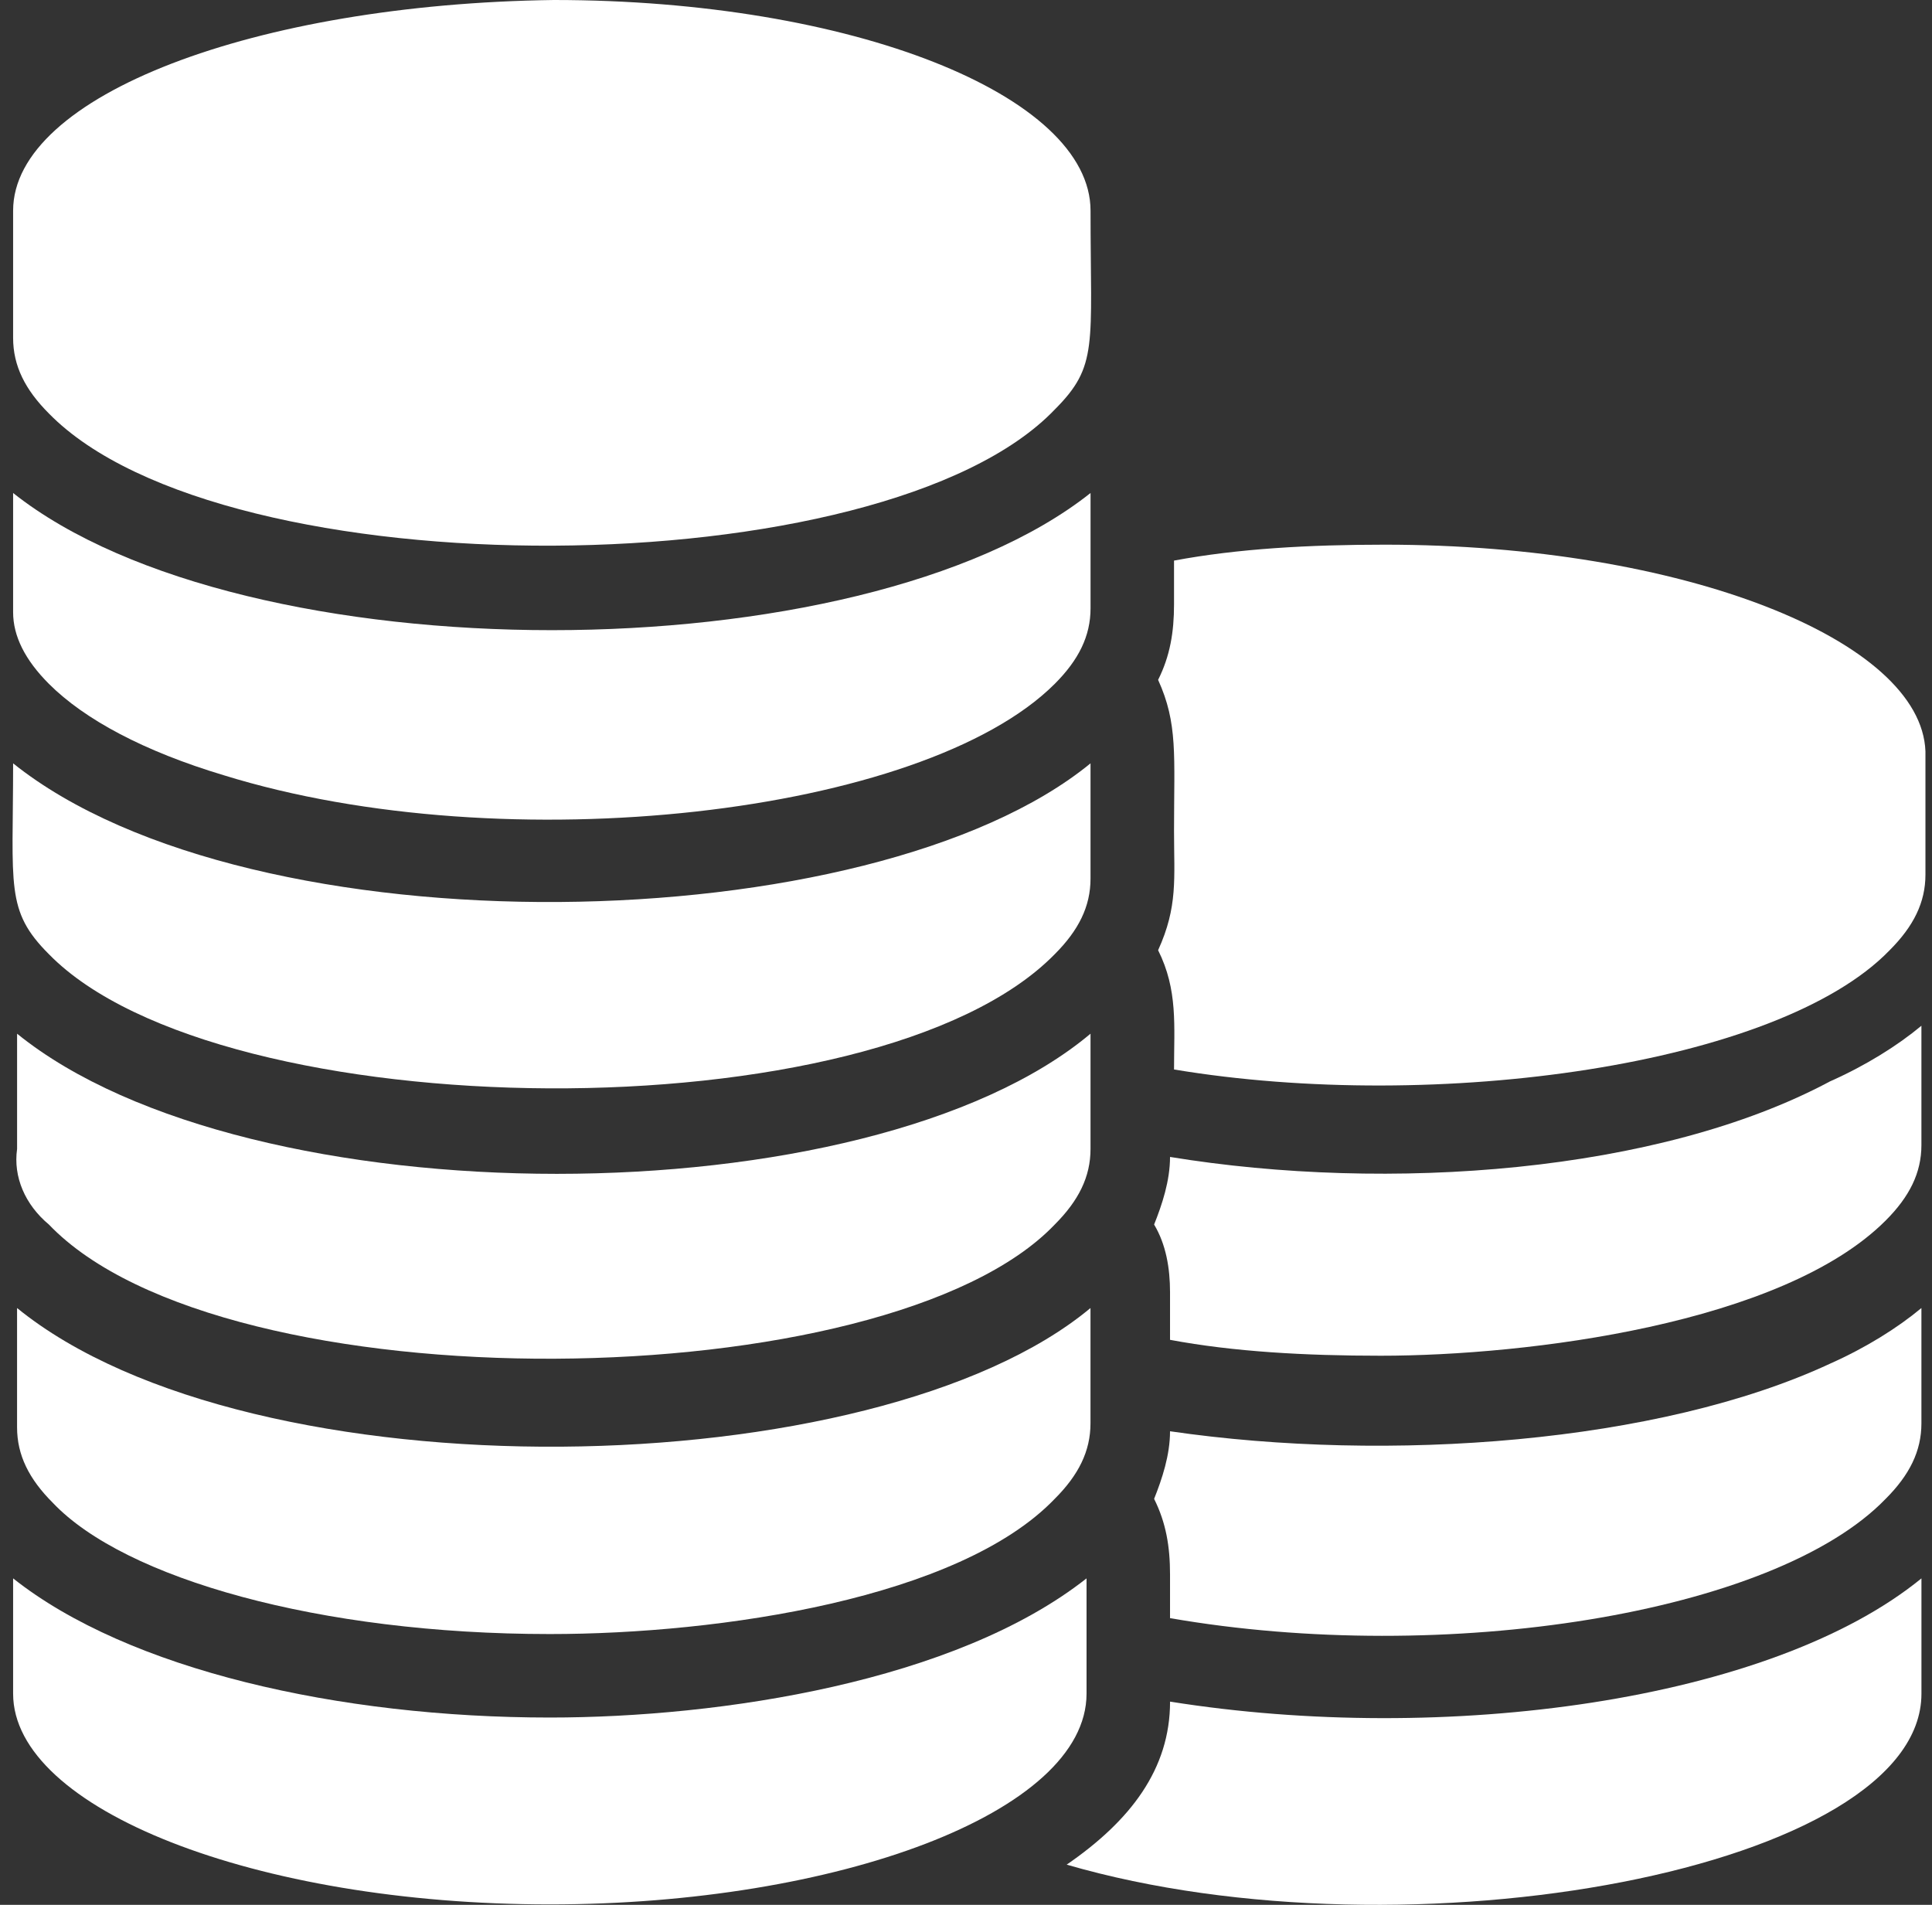 <svg width="71" height="70" viewBox="0 0 71 70" fill="none" xmlns="http://www.w3.org/2000/svg">
<rect x="0" y="0" width="71" height="70" fill="#333333" stroke="none"/>
<path d="M42.999 62.532C42.999 65.016 41.538 66.915 39.2 68.523C51.765 72.175 70.612 68.669 70.612 62.24V58.003C65.061 62.532 53.08 64.139 42.999 62.532Z" fill="white"/>
<path d="M42.998 52.597C42.998 53.474 42.705 54.351 42.413 55.081C42.851 55.958 42.998 56.834 42.998 57.857V59.464C53.079 61.217 65.205 59.318 69.296 55.081C70.173 54.205 70.611 53.328 70.611 52.305C70.611 44.416 70.611 51.282 70.611 48.068C69.734 48.799 68.566 49.529 67.251 50.114C60.968 53.036 51.033 53.766 42.998 52.597Z" fill="white"/>
<path d="M42.998 42.516C42.998 43.393 42.705 44.27 42.413 45C42.851 45.73 42.998 46.607 42.998 47.484V47.63V49.237C45.335 49.675 47.965 49.821 50.741 49.821C56.147 49.821 65.498 48.653 69.296 44.854C70.173 43.977 70.611 43.101 70.611 42.078C70.611 34.188 70.611 41.201 70.611 37.695C69.734 38.425 68.566 39.156 67.251 39.74C60.968 43.101 51.033 43.831 42.998 42.516Z" fill="white"/>
<path d="M50.889 20.016C48.112 20.016 45.483 20.162 43.145 20.601V22.208C43.145 23.23 42.999 24.107 42.56 24.984C43.291 26.591 43.145 27.76 43.145 30.536C43.145 32.289 43.291 33.312 42.56 34.919C43.291 36.38 43.145 37.695 43.145 39.302C52.788 40.909 65.353 39.156 69.444 34.919C70.32 34.042 70.759 33.165 70.759 32.143C70.759 29.805 70.759 28.636 70.759 27.613C70.612 23.523 61.846 20.016 50.889 20.016Z" fill="white"/>
<path d="M39.93 58.003C35.109 61.802 26.489 63.117 20.206 63.117C12.463 63.117 4.719 61.364 0.482 58.003V62.24C0.482 66.477 9.395 69.984 20.206 69.984C30.726 69.984 39.93 66.623 39.93 62.24C39.93 60.779 39.93 59.61 39.93 58.003Z" fill="white"/>
<path d="M20.205 60.049C26.487 60.049 35.254 58.734 38.76 55.081C39.637 54.205 40.075 53.328 40.075 52.305C40.075 50.552 40.075 54.351 40.075 48.214V48.068C32.185 54.643 9.247 55.081 0.627 48.068V52.159V52.451C0.627 53.474 1.065 54.351 1.942 55.227C4.572 58.003 11.731 60.049 20.205 60.049Z" fill="white"/>
<path d="M1.797 45C8.226 51.721 32.625 51.428 38.761 45C39.638 44.123 40.076 43.246 40.076 42.224C40.076 40.325 40.076 39.886 40.076 38.133V37.987C31.895 44.854 9.102 44.854 0.628 37.987C0.628 40.471 0.628 39.74 0.628 42.224C0.482 43.246 0.92 44.269 1.797 45Z" fill="white"/>
<path d="M1.797 35.065C8.079 41.493 32.186 41.785 38.761 35.065C39.638 34.188 40.076 33.312 40.076 32.289C40.076 30.243 40.076 29.805 40.076 28.198V28.052C32.04 34.626 9.248 35.065 0.482 28.052C0.482 32.581 0.19 33.458 1.797 35.065Z" fill="white"/>
<path d="M1.797 25.13C3.112 26.445 5.304 27.614 8.226 28.49C18.599 31.705 33.94 29.951 38.762 25.13C39.638 24.253 40.077 23.377 40.077 22.354C40.077 20.601 40.077 22.646 40.077 18.117C31.602 24.838 8.956 24.838 0.482 18.117V22.208V22.5C0.482 23.377 0.921 24.253 1.797 25.13Z" fill="white"/>
<path d="M38.762 15.049C40.369 13.441 40.077 12.711 40.077 7.743C40.077 3.506 31.31 0 20.352 0C9.395 0.146 0.482 3.506 0.482 7.743C0.482 11.688 0.482 3.214 0.482 12.419C0.482 13.441 0.921 14.318 1.797 15.195C8.226 21.769 32.479 21.623 38.762 15.049Z" fill="white"/>
</svg>
